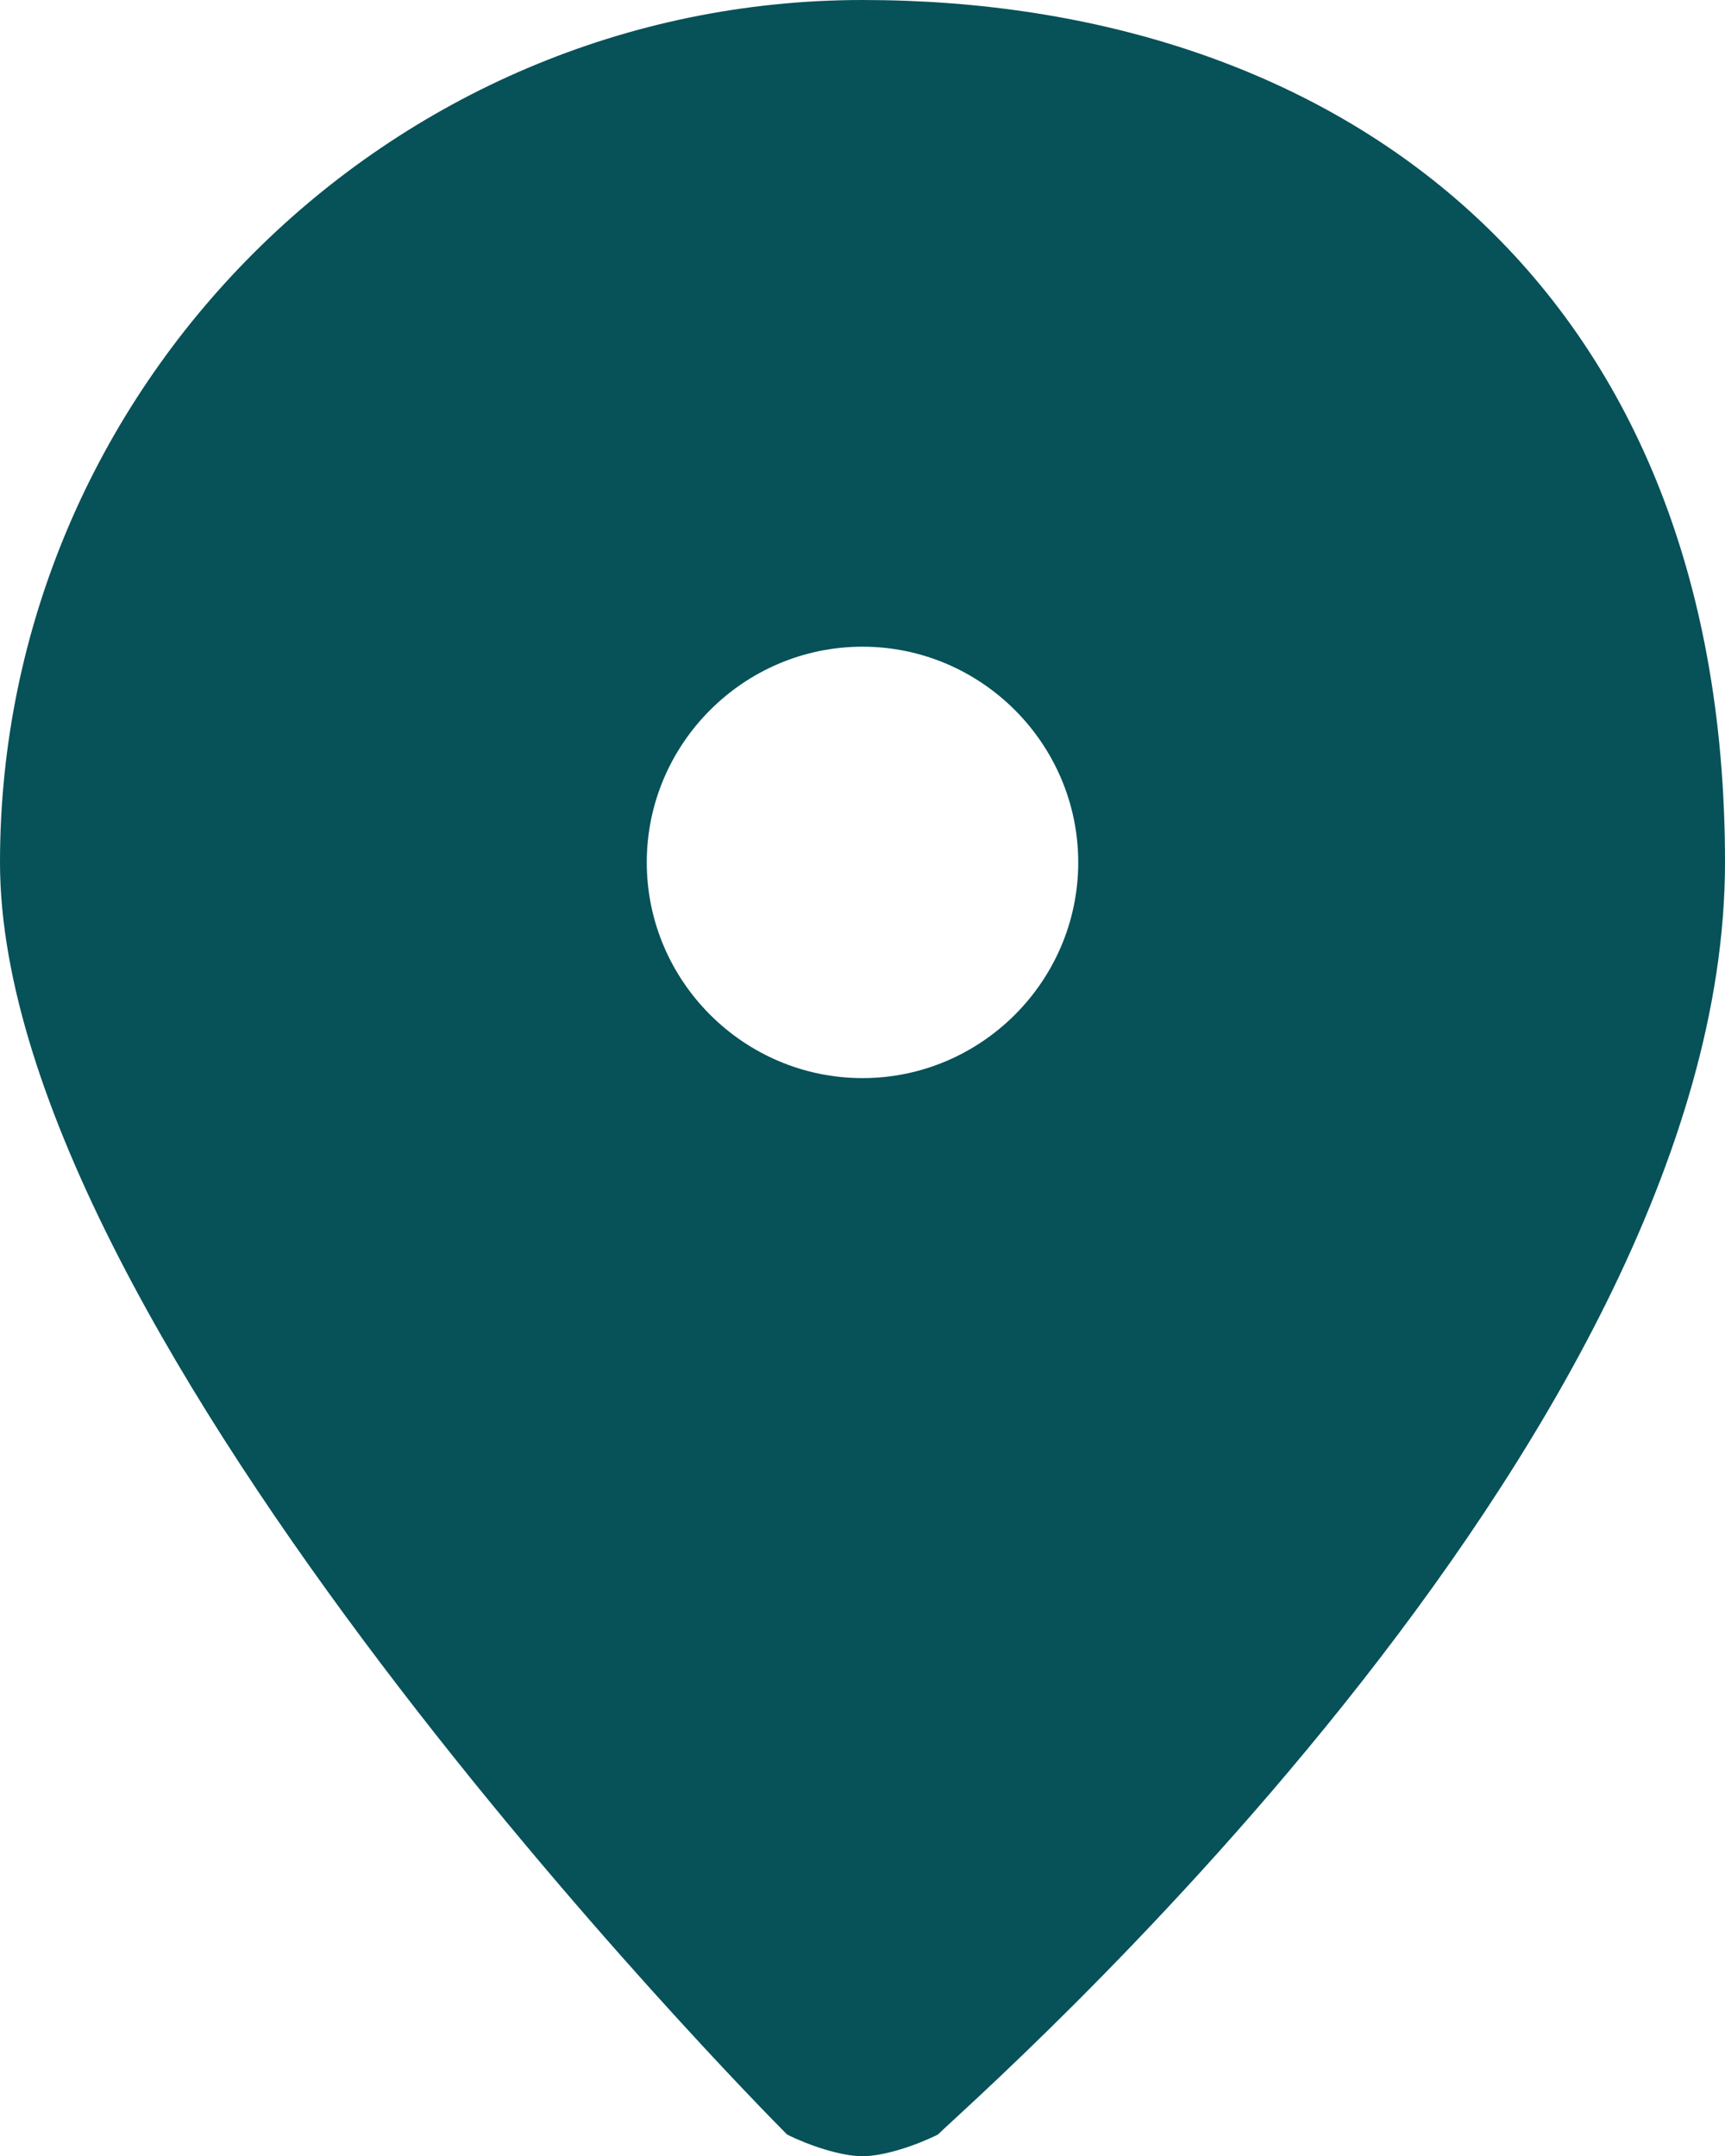 <svg viewBox="0 0 414.2 517.8" version="1.1" xmlns="http://www.w3.org/2000/svg" id="Layer_1">
  
  <defs>
    <style>
      .st0 {
        fill: #075159;
      }
    </style>
  </defs>
  <path d="M207.1,0C93.2,0,0,93.2,0,207.1s181.2,297.7,189,305.5c5.2,2.6,12.9,5.2,18.1,5.2s12.9-2.6,18.1-5.2c7.8-7.8,189-165.7,189-305.5S321,0,207.1,0ZM207.1,155.3c28.5,0,51.8,23.3,51.8,51.8s-23.3,51.8-51.8,51.8-51.8-23.3-51.8-51.8,23.3-51.8,51.8-51.8Z" class="st0"></path>
</svg>